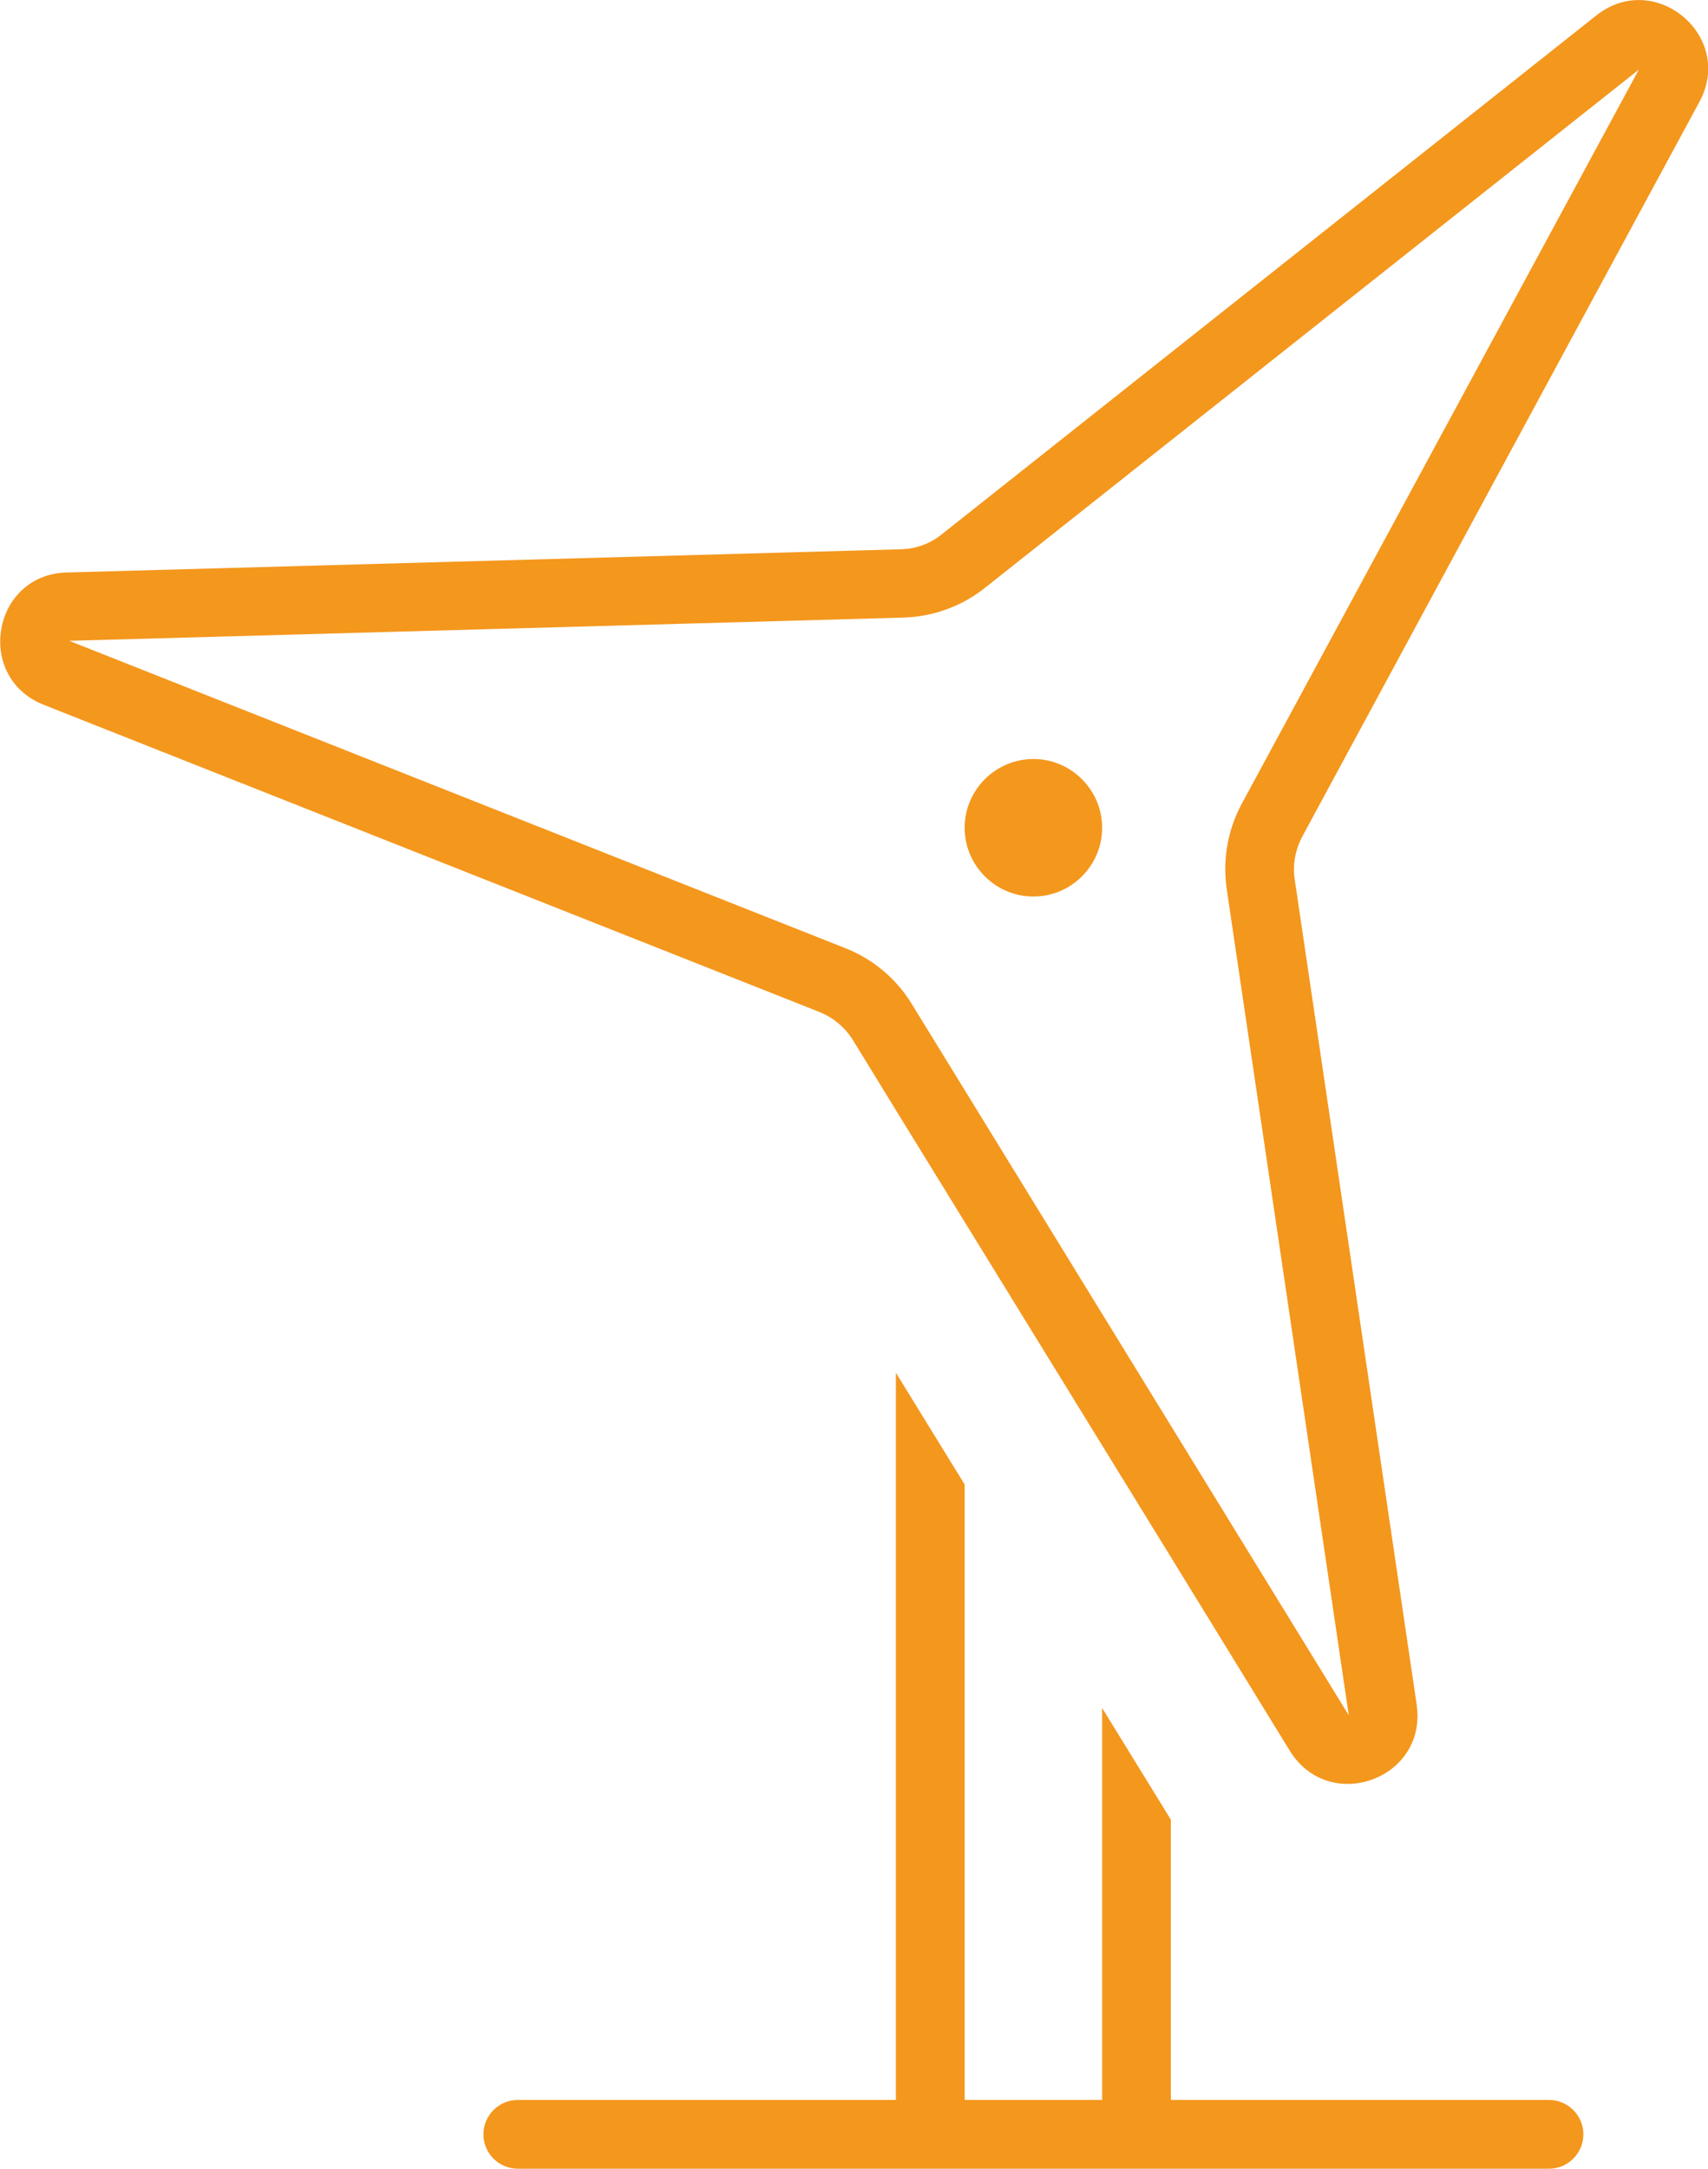<?xml version="1.0" encoding="UTF-8"?>
<svg id="Layer_1" xmlns="http://www.w3.org/2000/svg" version="1.1" viewBox="0 0 397.5 504.6">
  <!-- Generator: Adobe Illustrator 29.2.1, SVG Export Plug-In . SVG Version: 2.1.0 Build 116)  -->
  <defs>
    <style>
      .st0 {
        fill: #f4971d;
      }
    </style>
  </defs>
  <path class="st0" d="M285.5,206.9c-1-6.8.2-13.8,3.5-19.9L381.4,16.2l-152.2,120.6c-5.4,4.3-12.1,6.7-19,6.9l-194.1,5.4,180.6,71.5c6.4,2.5,11.9,7.1,15.5,13l101.7,165.5-28.4-192.2ZM329.7,396.7c2.5,17.2-20.3,25.5-29.5,10.7l-27.7-45.1-16-26-32-52-16-26-10-16.3c-1.8-2.9-4.5-5.2-7.7-6.5L10.2,164c-16.2-6.4-12-30.4,5.4-30.8l194.1-5.4c3.5-.1,6.8-1.3,9.5-3.5L371.5,3.6c13.6-10.8,32.3,4.8,24,20.1l-92.4,170.9c-1.6,3-2.3,6.5-1.8,9.9l28.4,192.1h0ZM224.5,345.4v143.2h32v-91.2l16,26v65.2h88c4.4,0,8,3.6,8,8s-3.6,8-8,8H120.5c-4.4,0-8-3.6-8-8s3.6-8,8-8h88v-169.2l16,26ZM240.5,176.6c8.8,0,16,7.2,16,16s-7.2,16-16,16-16-7.2-16-16,7.2-16,16-16Z"/>
</svg>